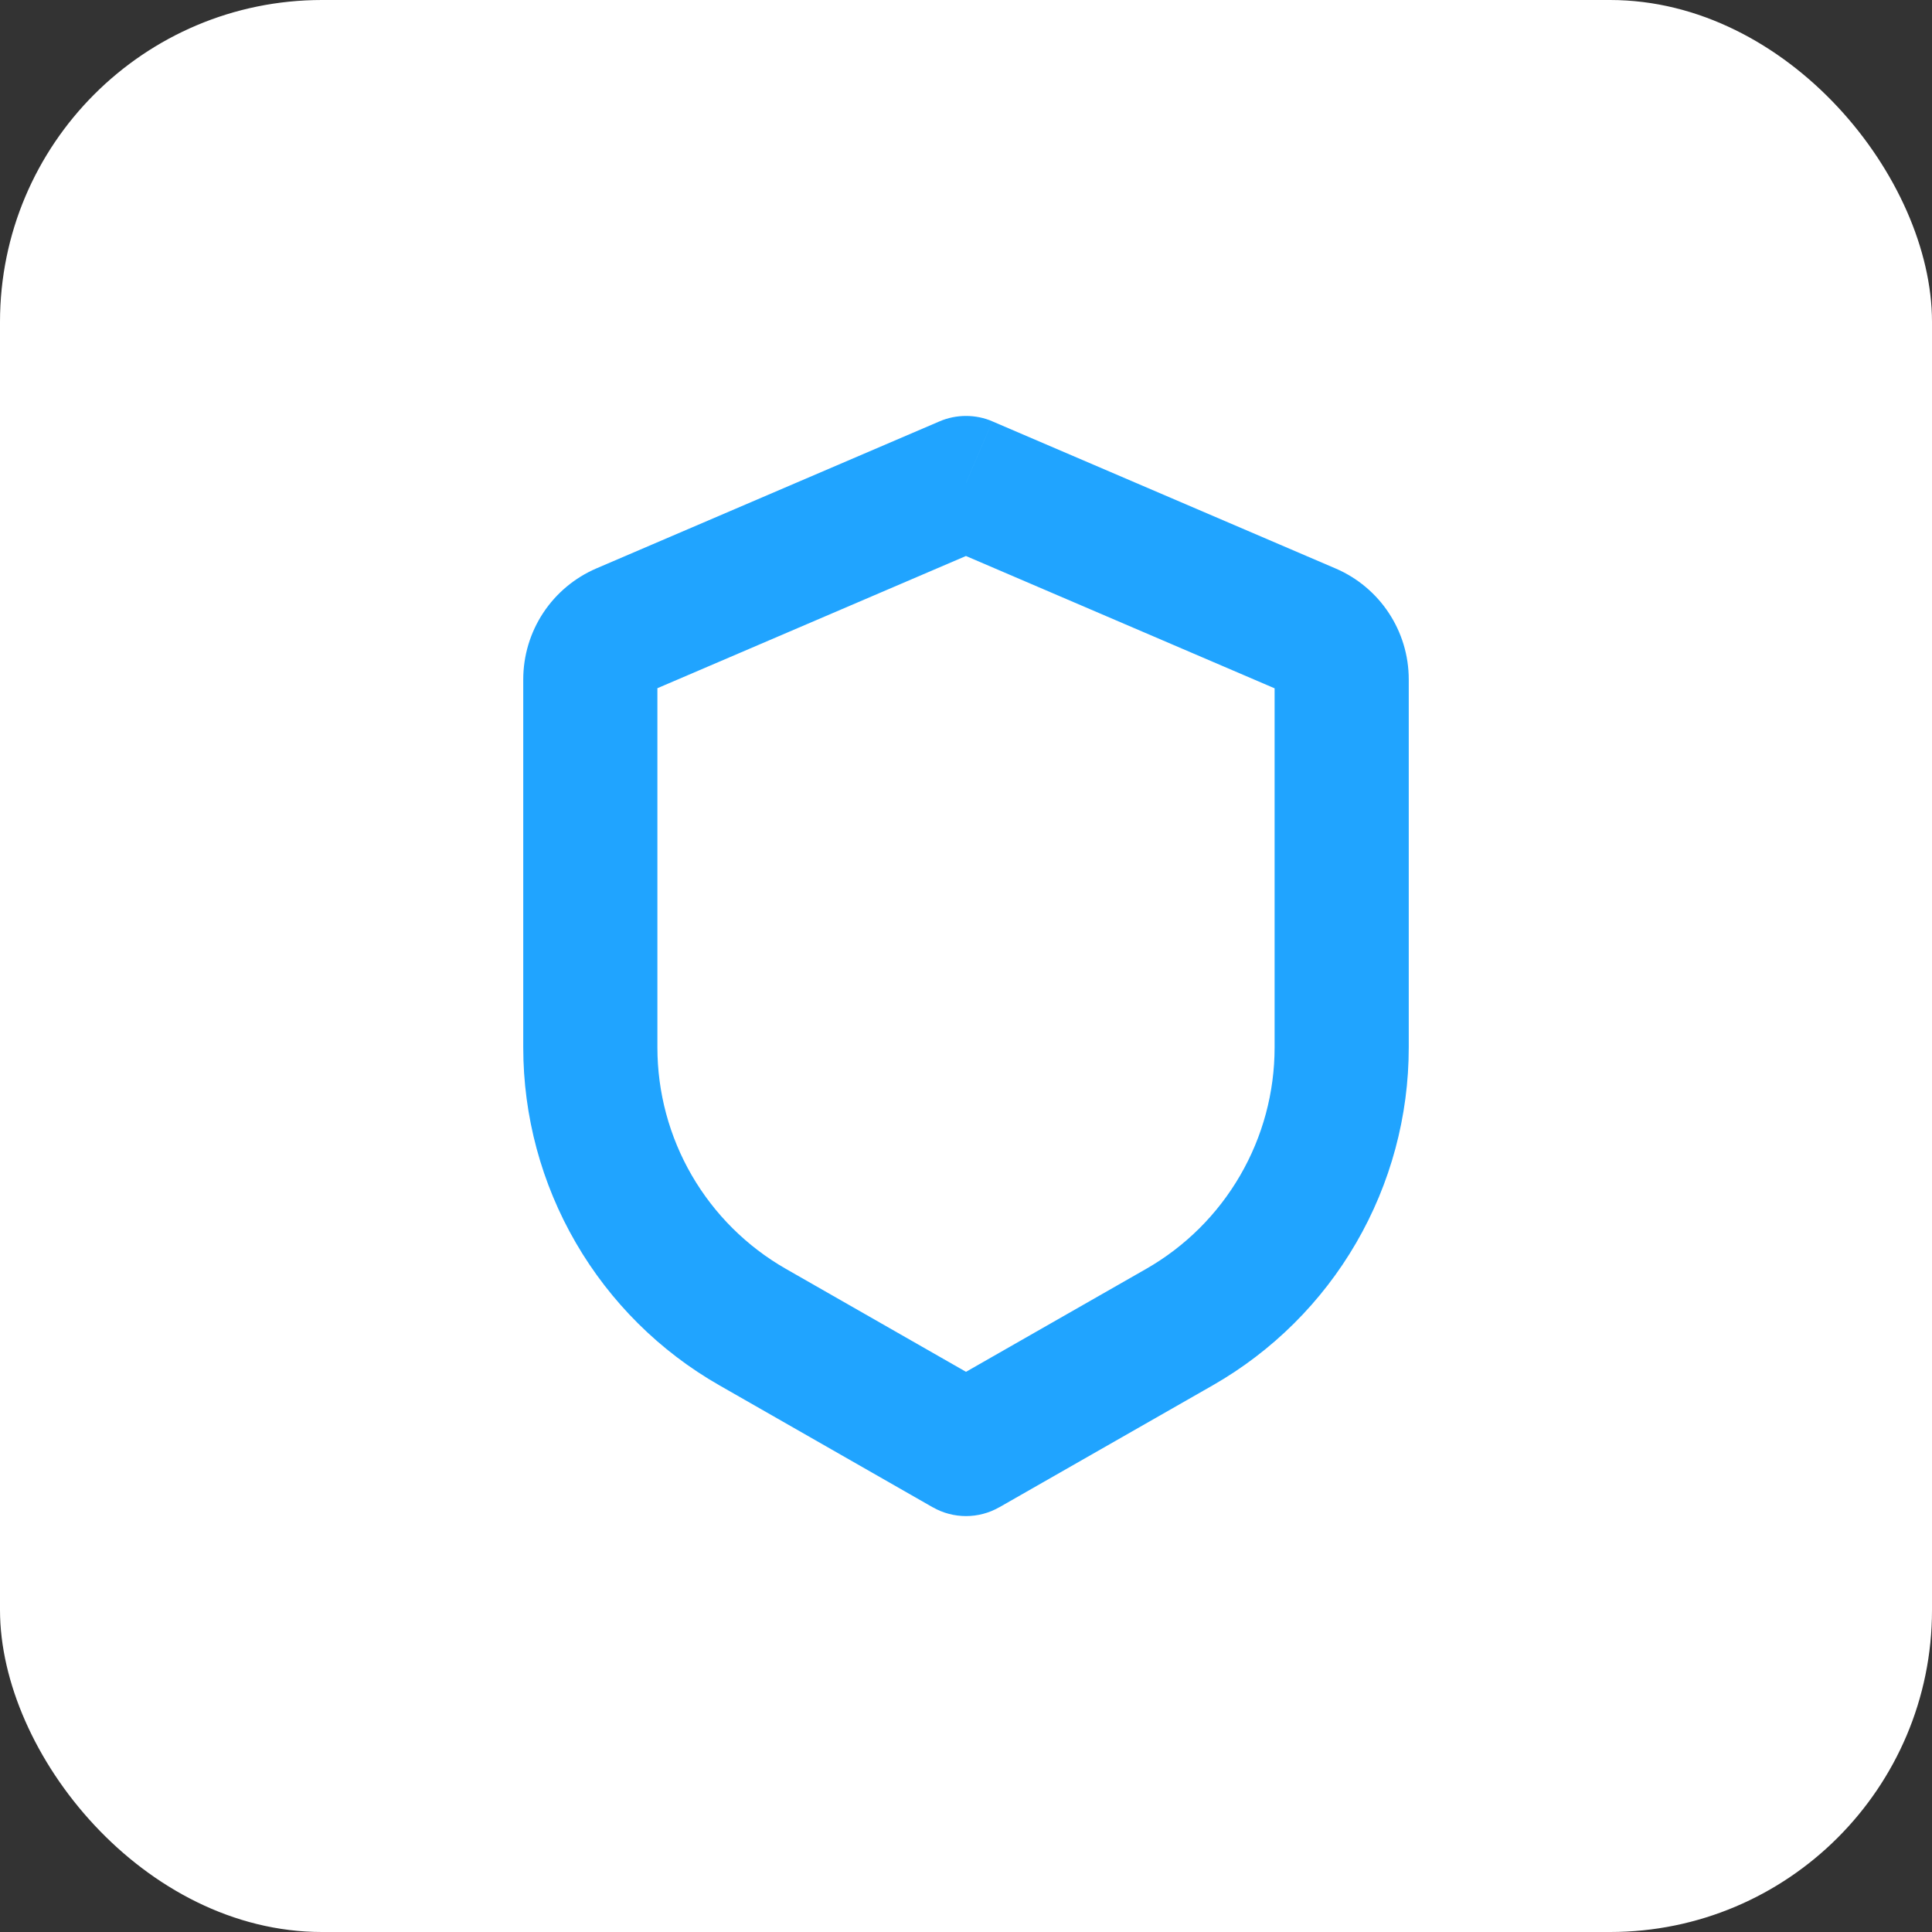 <svg width="48" height="48" viewBox="0 0 48 48" fill="none" xmlns="http://www.w3.org/2000/svg">
<rect x="0" y="0" width="48" height="48" fill="#333333" stroke="none"/>
<rect width="48" height="48" rx="8" fill="white"/>
<path d="M24 12L24.656 10.468C24.449 10.379 24.226 10.334 24 10.334C23.774 10.334 23.551 10.379 23.344 10.468L24 12ZM24 36L23.173 37.447C23.685 37.74 24.315 37.74 24.827 37.447L24 36ZM23.344 10.468L14.819 14.121L16.131 17.185L24.656 13.532L23.344 10.468ZM13 16.88V26.027H16.333V16.88H13ZM17.871 34.417L23.173 37.448L24.827 34.555L19.524 31.524L17.871 34.417ZM24.827 37.448L30.129 34.419L28.476 31.525L23.173 34.555L24.827 37.448ZM35 26.025V16.88H31.667V26.027L35 26.025ZM33.181 14.123L24.656 10.469L23.344 13.533L31.868 17.187L33.181 14.123ZM35 16.88C35 15.68 34.285 14.596 33.181 14.123L31.868 17.187C31.808 17.161 31.757 17.118 31.721 17.064C31.686 17.009 31.667 16.945 31.667 16.88H35ZM30.129 34.419C31.609 33.573 32.839 32.352 33.694 30.878C34.55 29.404 35 27.73 35 26.025H31.667C31.667 27.142 31.372 28.238 30.811 29.204C30.251 30.17 29.445 30.971 28.476 31.525L30.129 34.419ZM13 26.024C13 27.728 13.45 29.402 14.306 30.876C15.161 32.35 16.391 33.572 17.871 34.417L19.524 31.524C18.555 30.97 17.749 30.169 17.188 29.203C16.628 28.238 16.333 27.141 16.333 26.024H13ZM14.819 14.121C14.279 14.353 13.819 14.737 13.495 15.228C13.172 15.718 13 16.293 13 16.88H16.333C16.333 17.013 16.253 17.132 16.131 17.185L14.819 14.121Z" fill="#20A4FF"/>
</svg>
